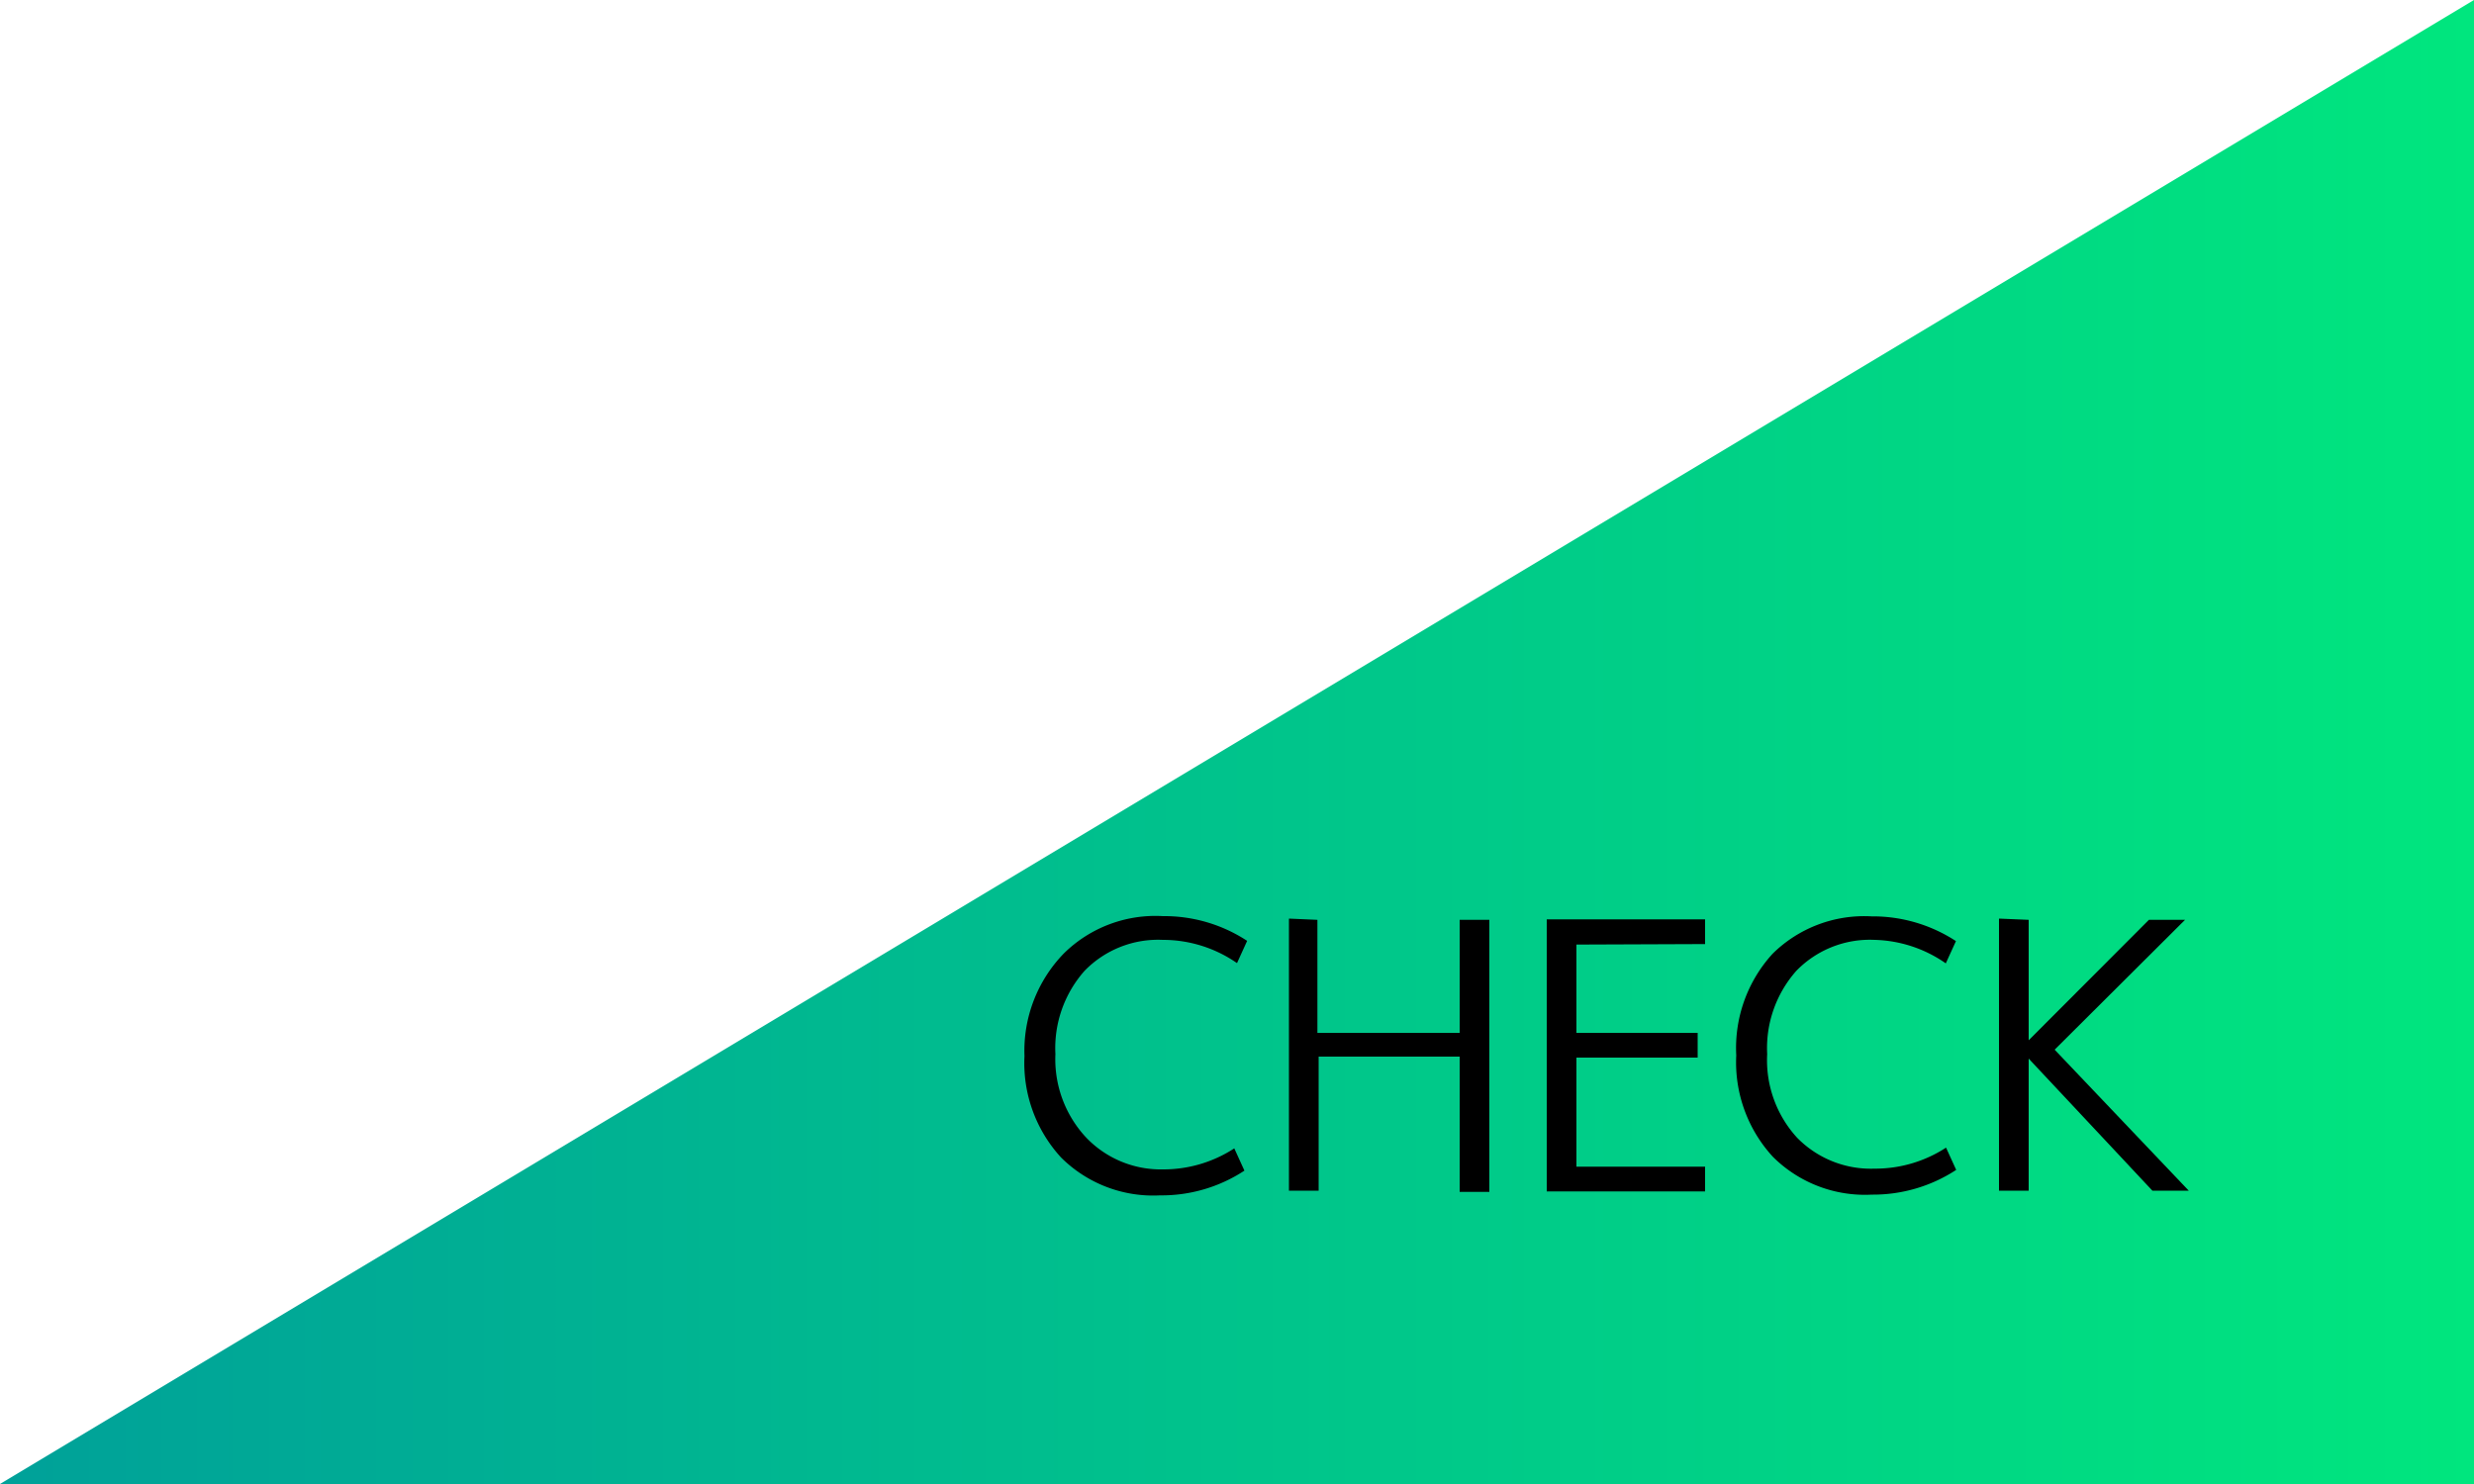 <svg xmlns="http://www.w3.org/2000/svg" xmlns:xlink="http://www.w3.org/1999/xlink" viewBox="0 0 100 60"><defs><style>.cls-1{fill:url(#新規グラデーションスウォッチ_2);}</style><linearGradient id="新規グラデーションスウォッチ_2" y1="30" x2="100" y2="30" gradientUnits="userSpaceOnUse"><stop offset="0" stop-color="#00a199"/><stop offset="1" stop-color="#00e67e"/></linearGradient></defs><title>アセット 1</title><g id="レイヤー_2" data-name="レイヤー 2"><g id="btn"><polygon class="cls-1" points="100 60 100 0 0 60 100 60"/><path d="M47,38a4.14,4.14,0,0,0-3.16,1.25,4.71,4.71,0,0,0-1.18,3.37A4.64,4.64,0,0,0,43.91,46,4.17,4.17,0,0,0,47,47.28a5.24,5.24,0,0,0,2.89-.85l.41.9a6.1,6.1,0,0,1-3.41,1,5.27,5.27,0,0,1-4-1.53,5.64,5.64,0,0,1-1.48-4.1A5.65,5.65,0,0,1,43,38.55a5.27,5.27,0,0,1,4-1.51,6.1,6.1,0,0,1,3.41,1l-.41.9A5.25,5.25,0,0,0,47,38Z"/><path d="M53.25,37.19v4.57H59V37.19h1.2v11H59V42.72h-5.7v5.42h-1.2v-11Z"/><path d="M63.72,38.19v3.57h4.9v1h-4.9v4.41h5.2v1h-6.4v-11h6.4v1Z"/><path d="M75.77,38a4.14,4.14,0,0,0-3.16,1.25,4.71,4.71,0,0,0-1.18,3.37A4.64,4.64,0,0,0,72.64,46a4.17,4.17,0,0,0,3.13,1.25,5.24,5.24,0,0,0,2.89-.85l.41.9a6.13,6.13,0,0,1-3.41,1,5.27,5.27,0,0,1-4-1.53,5.64,5.64,0,0,1-1.48-4.1,5.65,5.65,0,0,1,1.47-4.11,5.27,5.27,0,0,1,4-1.51,6.13,6.13,0,0,1,3.41,1l-.41.9A5.25,5.25,0,0,0,75.77,38Z"/><path d="M82,37.19v4.87h0l4.86-4.87h1.46l-5.27,5.25,5.42,5.7H87L82,42.8h0v5.34h-1.2v-11Z"/></g></g></svg>